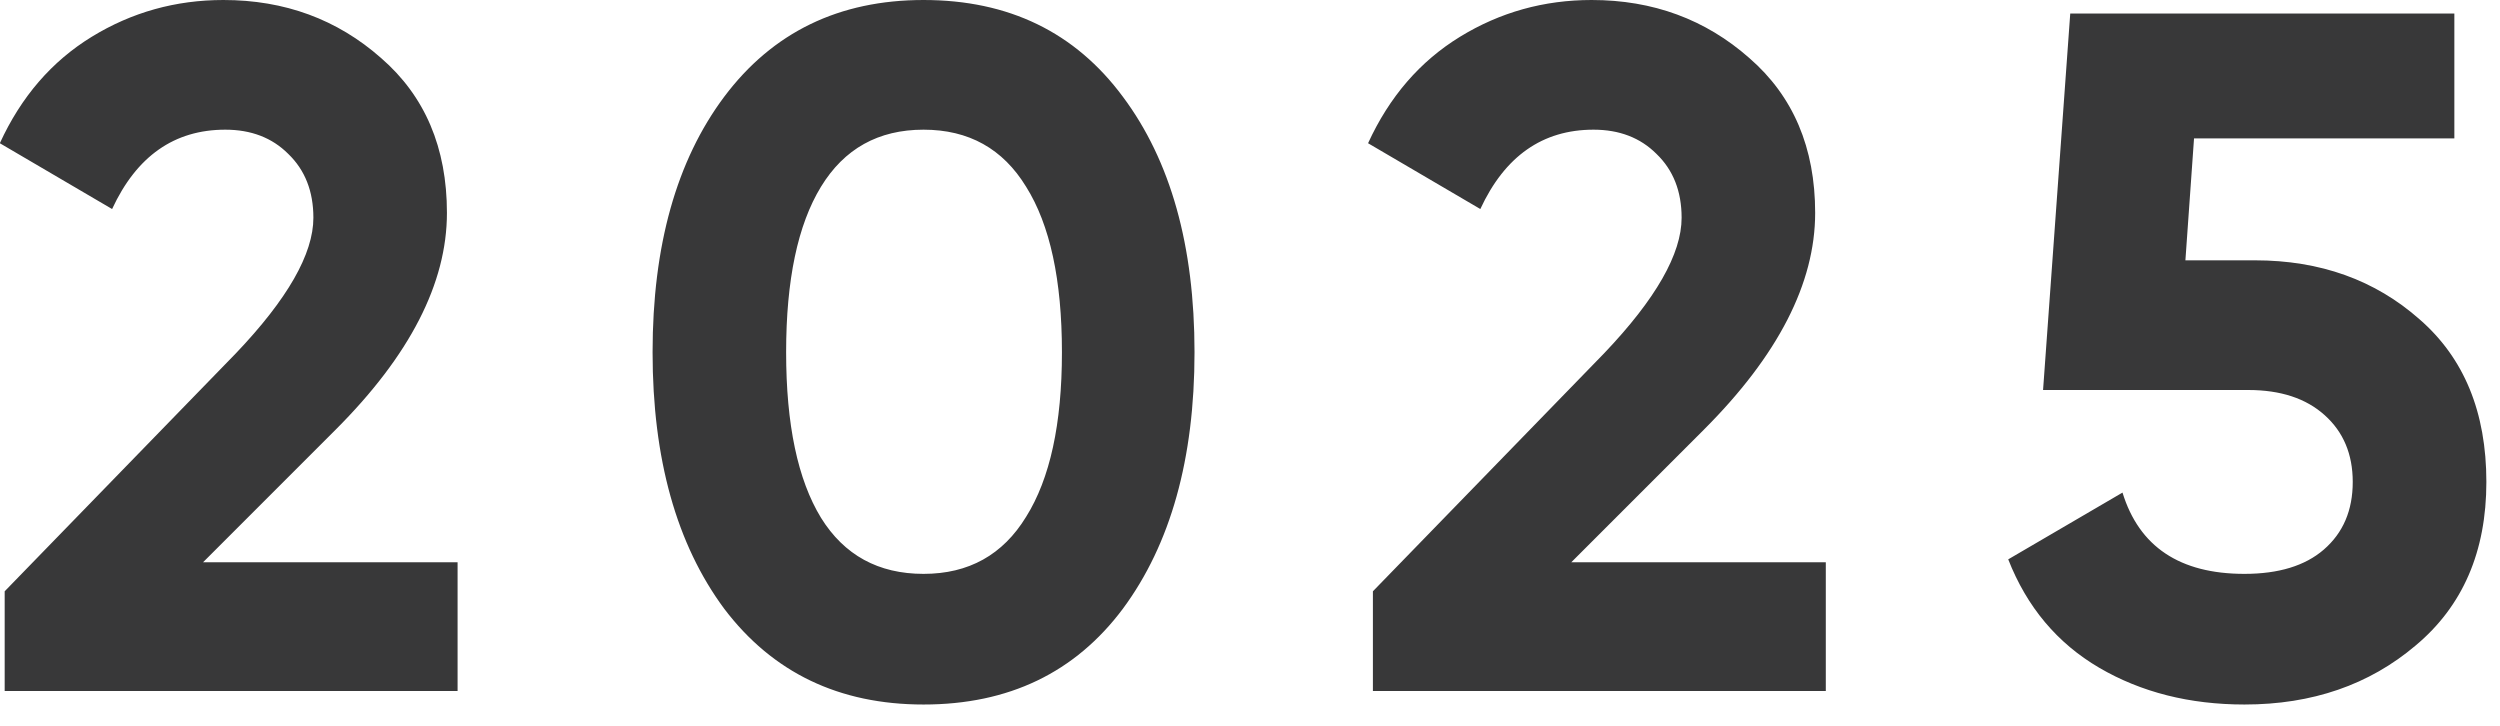 <?xml version="1.0" encoding="UTF-8"?> <svg xmlns="http://www.w3.org/2000/svg" width="31" height="9" viewBox="0 0 31 9" fill="none"><path d="M0.058 8.568V7.332L2.926 4.38C3.566 3.708 3.886 3.148 3.886 2.7C3.886 2.372 3.782 2.108 3.574 1.908C3.374 1.708 3.114 1.608 2.794 1.608C2.162 1.608 1.694 1.936 1.39 2.592L-0.002 1.776C0.262 1.2 0.642 0.76 1.138 0.456C1.634 0.152 2.178 0 2.77 0C3.53 0 4.182 0.24 4.726 0.72C5.27 1.192 5.542 1.832 5.542 2.64C5.542 3.512 5.082 4.408 4.162 5.328L2.518 6.972H5.674V8.568H0.058ZM11.452 8.736C10.404 8.736 9.58 8.34 8.98 7.548C8.388 6.748 8.092 5.688 8.092 4.368C8.092 3.048 8.388 1.992 8.98 1.2C9.58 0.4 10.404 0 11.452 0C12.508 0 13.332 0.4 13.924 1.2C14.516 1.992 14.812 3.048 14.812 4.368C14.812 5.688 14.516 6.748 13.924 7.548C13.332 8.34 12.508 8.736 11.452 8.736ZM10.18 6.42C10.468 6.884 10.892 7.116 11.452 7.116C12.012 7.116 12.436 6.88 12.724 6.408C13.02 5.936 13.168 5.256 13.168 4.368C13.168 3.472 13.02 2.788 12.724 2.316C12.436 1.844 12.012 1.608 11.452 1.608C10.892 1.608 10.468 1.844 10.18 2.316C9.892 2.788 9.748 3.472 9.748 4.368C9.748 5.264 9.892 5.948 10.18 6.42ZM17.024 8.568V7.332L19.892 4.38C20.532 3.708 20.852 3.148 20.852 2.7C20.852 2.372 20.748 2.108 20.54 1.908C20.34 1.708 20.08 1.608 19.76 1.608C19.128 1.608 18.66 1.936 18.356 2.592L16.964 1.776C17.228 1.2 17.608 0.76 18.104 0.456C18.6 0.152 19.144 0 19.736 0C20.496 0 21.148 0.24 21.692 0.72C22.236 1.192 22.508 1.832 22.508 2.64C22.508 3.512 22.048 4.408 21.128 5.328L19.484 6.972H22.64V8.568H17.024ZM27.962 3.228C28.77 3.228 29.451 3.472 30.003 3.96C30.555 4.44 30.831 5.112 30.831 5.976C30.831 6.84 30.538 7.516 29.954 8.004C29.378 8.492 28.671 8.736 27.831 8.736C27.151 8.736 26.55 8.584 26.03 8.28C25.511 7.976 25.134 7.528 24.902 6.936L26.319 6.108C26.526 6.78 27.03 7.116 27.831 7.116C28.255 7.116 28.582 7.016 28.814 6.816C29.055 6.608 29.174 6.328 29.174 5.976C29.174 5.632 29.058 5.356 28.826 5.148C28.595 4.94 28.279 4.836 27.878 4.836H25.334L25.671 0.168H30.434V1.716H27.206L27.099 3.228H27.962Z" fill="#383839"></path></svg> 